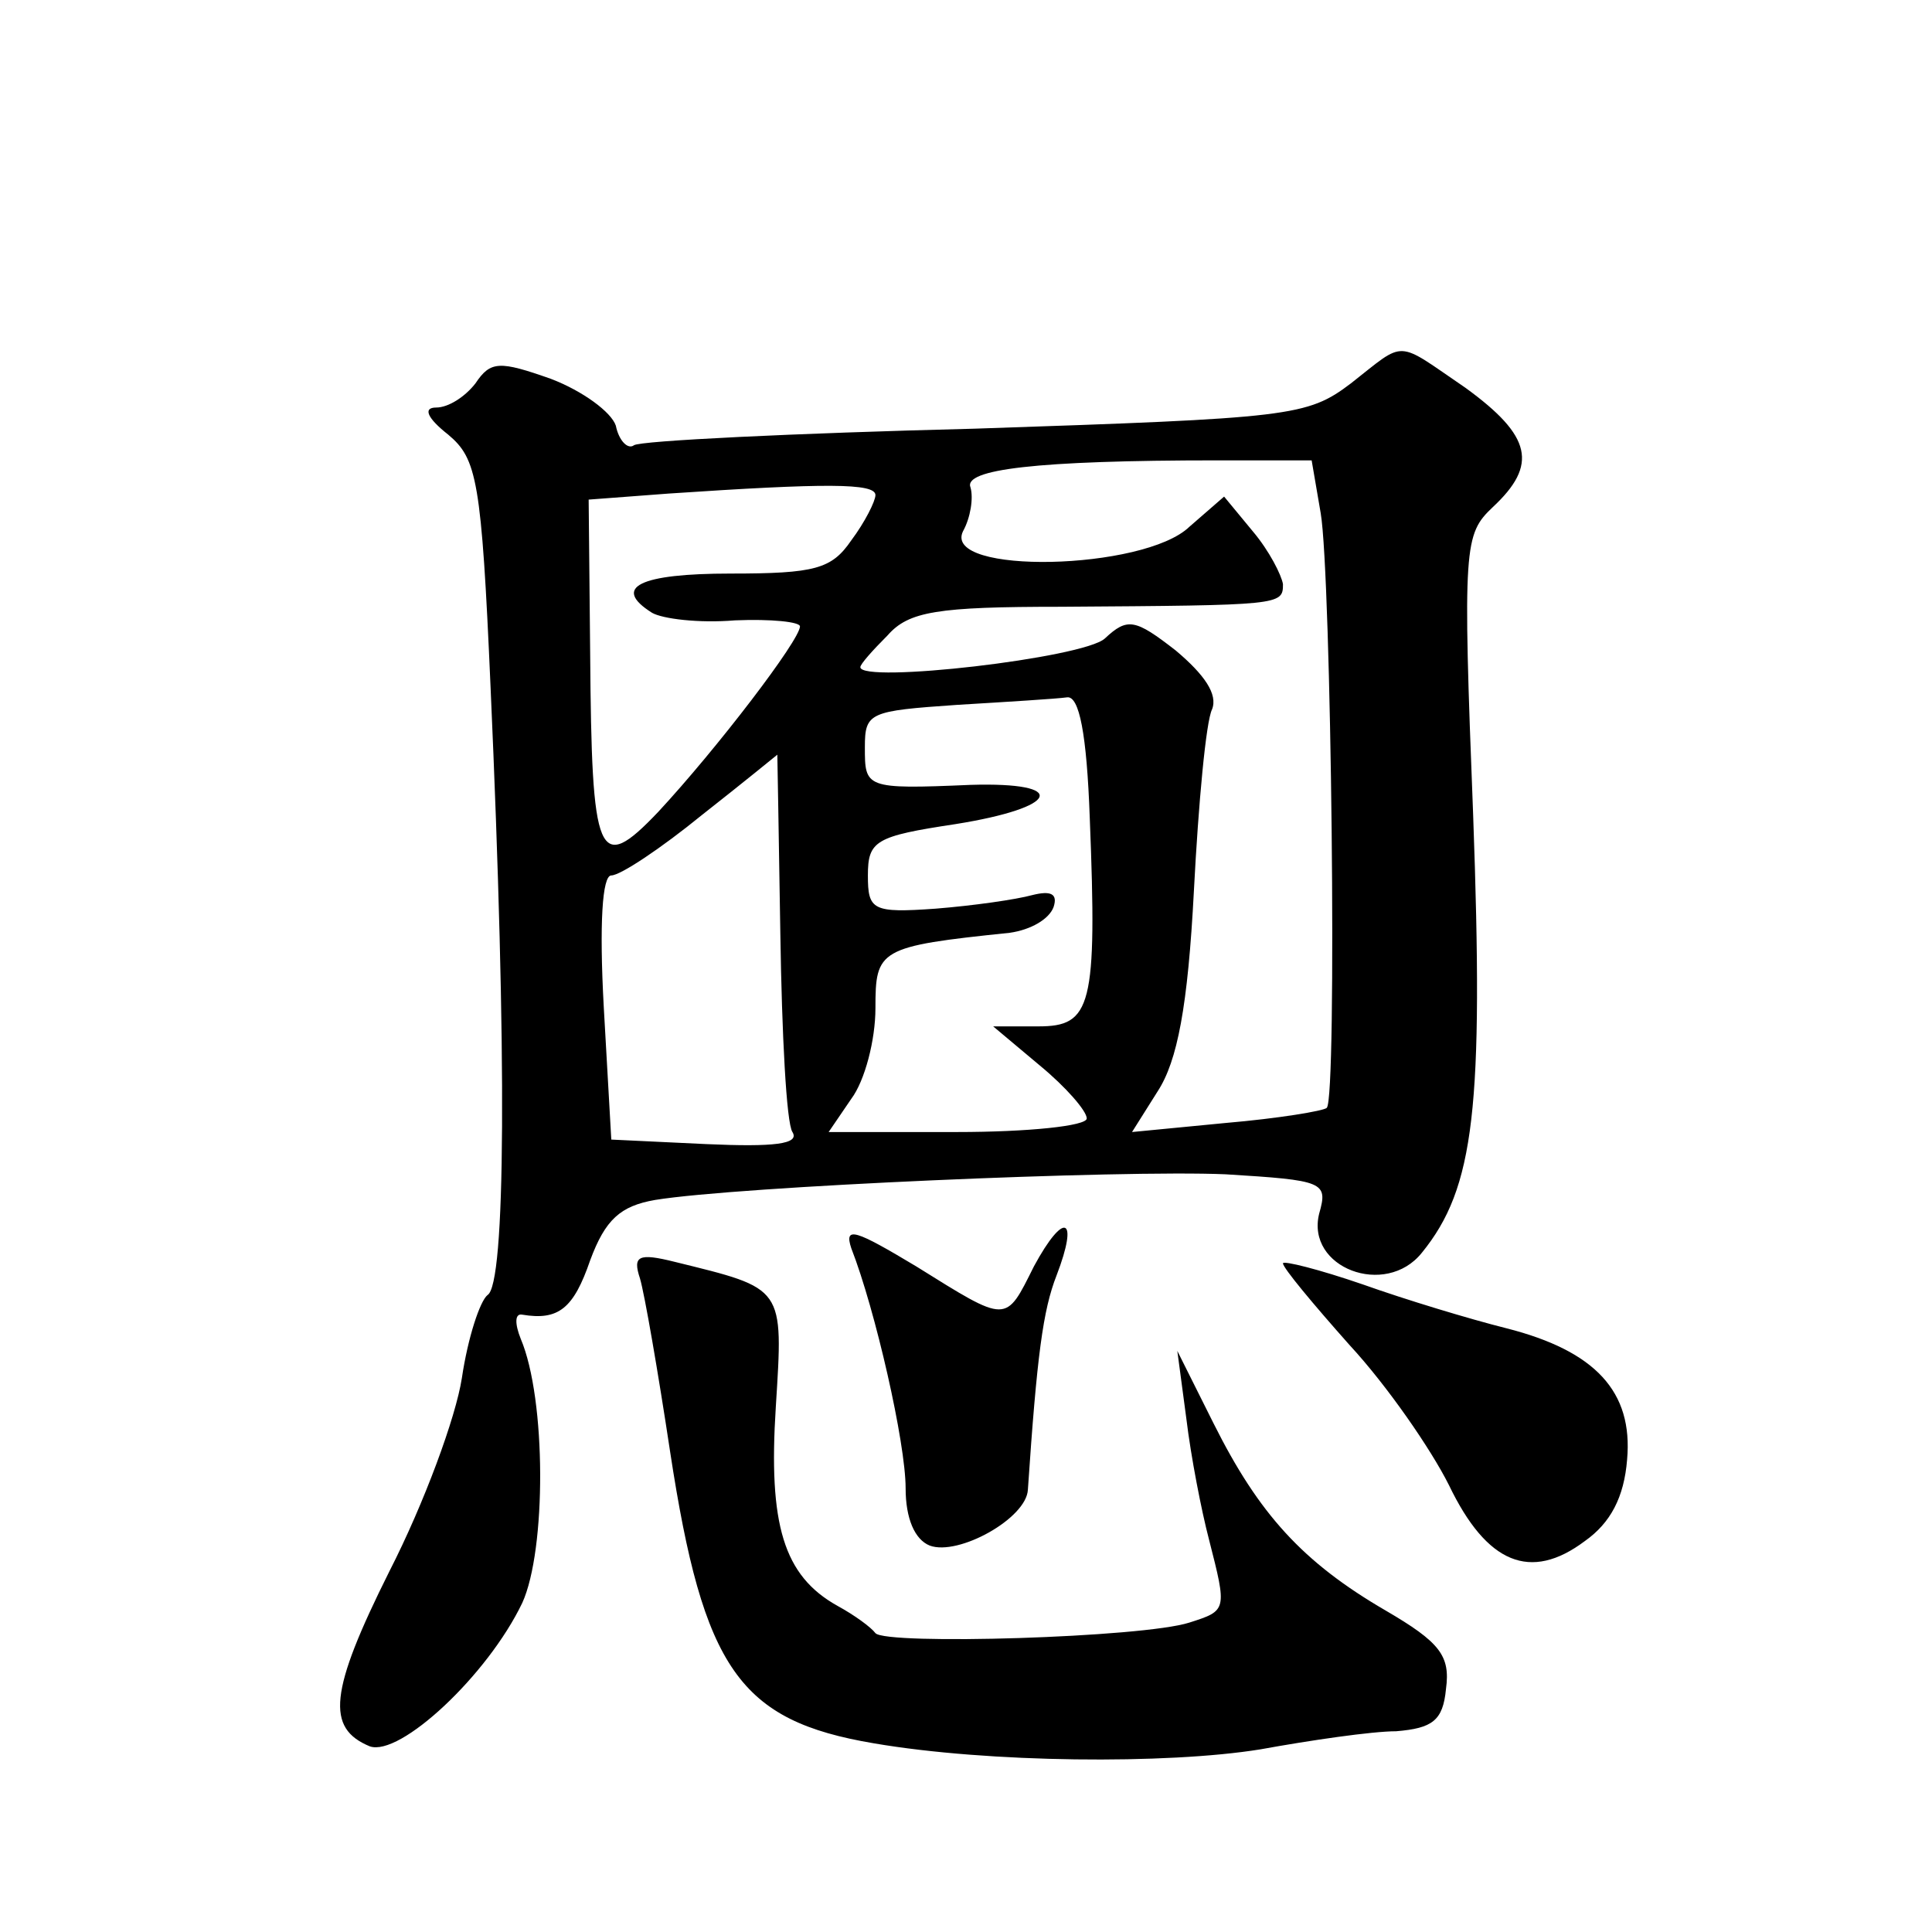 <?xml version="1.0" standalone="no"?>
<!DOCTYPE svg PUBLIC "-//W3C//DTD SVG 20010904//EN"
 "http://www.w3.org/TR/2001/REC-SVG-20010904/DTD/svg10.dtd">
<svg version="1.0" xmlns="http://www.w3.org/2000/svg"
 width="128pt" height="128pt" viewBox="0 0 128 128"
 preserveAspectRatio="xMidYMid meet">
<g transform="translate(0,128) scale(0.1,-0.1)"
fill="#0" stroke="none">
<path d="M895 1026 c-29 -22 -40 -23 -249 -30 -120 -3 -222 -8 -226 -11 -4 -3 -10
3 -12 13 -3 9 -22 23 -43 31 -34 12 -40 12 -50 -3 -7 -9 -18 -16 -26 -16 -9 0 -6
-7 8 -18 19 -16 22 -30 28 -167 11 -246 10 -396 -2 -403 -5 -4 -13 -28 -17 -55
-4 -26 -25 -83 -48 -128 -40 -80 -42 -104 -13 -116 20 -7 78 47 101 95 16 35 16
135 -1 175 -4 10 -4 17 1 16 24 -4 34 4 45 36 10 27 20 36 43 40 55 9 309 20 378
17 65 -4 68 -5 62 -26 -9 -36 44 -56 68 -26 35 43 41 96 34 290 -7 179 -6 186 13
204 30 28 26 47 -18 79 -47 32 -39 32 -76 3z m-20 -86 c7 -41 11 -388 4 -394 -2
-2 -32 -7 -67 -10 l-62 -6 17 27 c13 20 20 56 24 133 3 58 8 112 12 120 4 10 -5
23 -24 39 -27 21 -32 22 -47 8 -14 -13 -162 -30 -162 -19 0 2 8 11 18 21 14 16
33 19 115 19 146 1 147 1 147 15 -1 6 -9 22 -20 35 l-19 23 -23 -20 c-30 -29 -164
-32 -150 -3 5 9 7 22 5 29 -5 12 43 18 164 18 l62 0 6 -35z m-295 12 c0 -4 -7 -18
-16 -30 -13 -19 -24 -22 -80 -22 -60 0 -79 -9 -52 -26 7 -4 31 -7 55 -5 24 1 43
-1 43 -4 0 -9 -55 -81 -94 -123 -40 -42 -44 -31 -45 105 l-1 102 53 4 c104 7 137
7 137 -1z m142 -214 c5 -125 1 -138 -34 -138 l-30 0 31 -26 c17 -14 31 -30 31 -35
0 -5 -39 -9 -86 -9 l-85 0 15 22 c9 12 16 39 16 60 0 39 2 41 89 50 14 2 26 9 29
17 3 9 -2 11 -14 8 -11 -3 -39 -7 -64 -9 -42 -3 -45 -1 -45 22 0 23 5 26 58 34
69 11 76 28 10 26 -70 -3 -70 -2 -70 25 0 23 3 24 61 28 33 2 66 4 73 5 8 1 13
-24 15 -80z m-205 -77 c1 -66 4 -125 8 -131 5 -8 -12 -10 -57 -8 l-63 3 -5 88 c-3
55 -1 87 5 87 6 0 33 18 60 40 28 22 50 40 50 40 0 0 1 -54 2 -119z M564 453 c16
-41 36 -129 36 -159 0 -20 6 -34 16 -38 19 -7 64 18 65 37 6 89 10 119 19 142 15
39 5 43 -15 6 -19 -38 -17 -38 -78 0 -40 24 -48 27 -43 12z M424 433 c3 -10 12
-62 20 -115 22 -144 46 -178 135 -193 76 -13 194 -14 256 -4 33 6 74 12 90 12 24
2 31 7 33 28 3 22 -4 31 -40 52 -55 32 -84 64 -114 124 l-24 48 6 -45 c3 -25 10
-61 15 -80 12 -47 12 -47 -13 -55 -31 -10 -201 -15 -208 -7 -3 4 -14 12 -25 18
-36 20 -46 54 -41 132 5 80 6 78 -67 96 -24 6 -28 4 -23 -11z M850 443 c0 -3 20
-27 44 -54 25 -27 54 -69 66 -93 25 -52 54 -64 90 -37 17 12 26 29 28 54 4 45 -21
72 -80 87 -24 6 -67 19 -95 29 -29 10 -53 16 -53 14z"/>
</g>
</svg>
